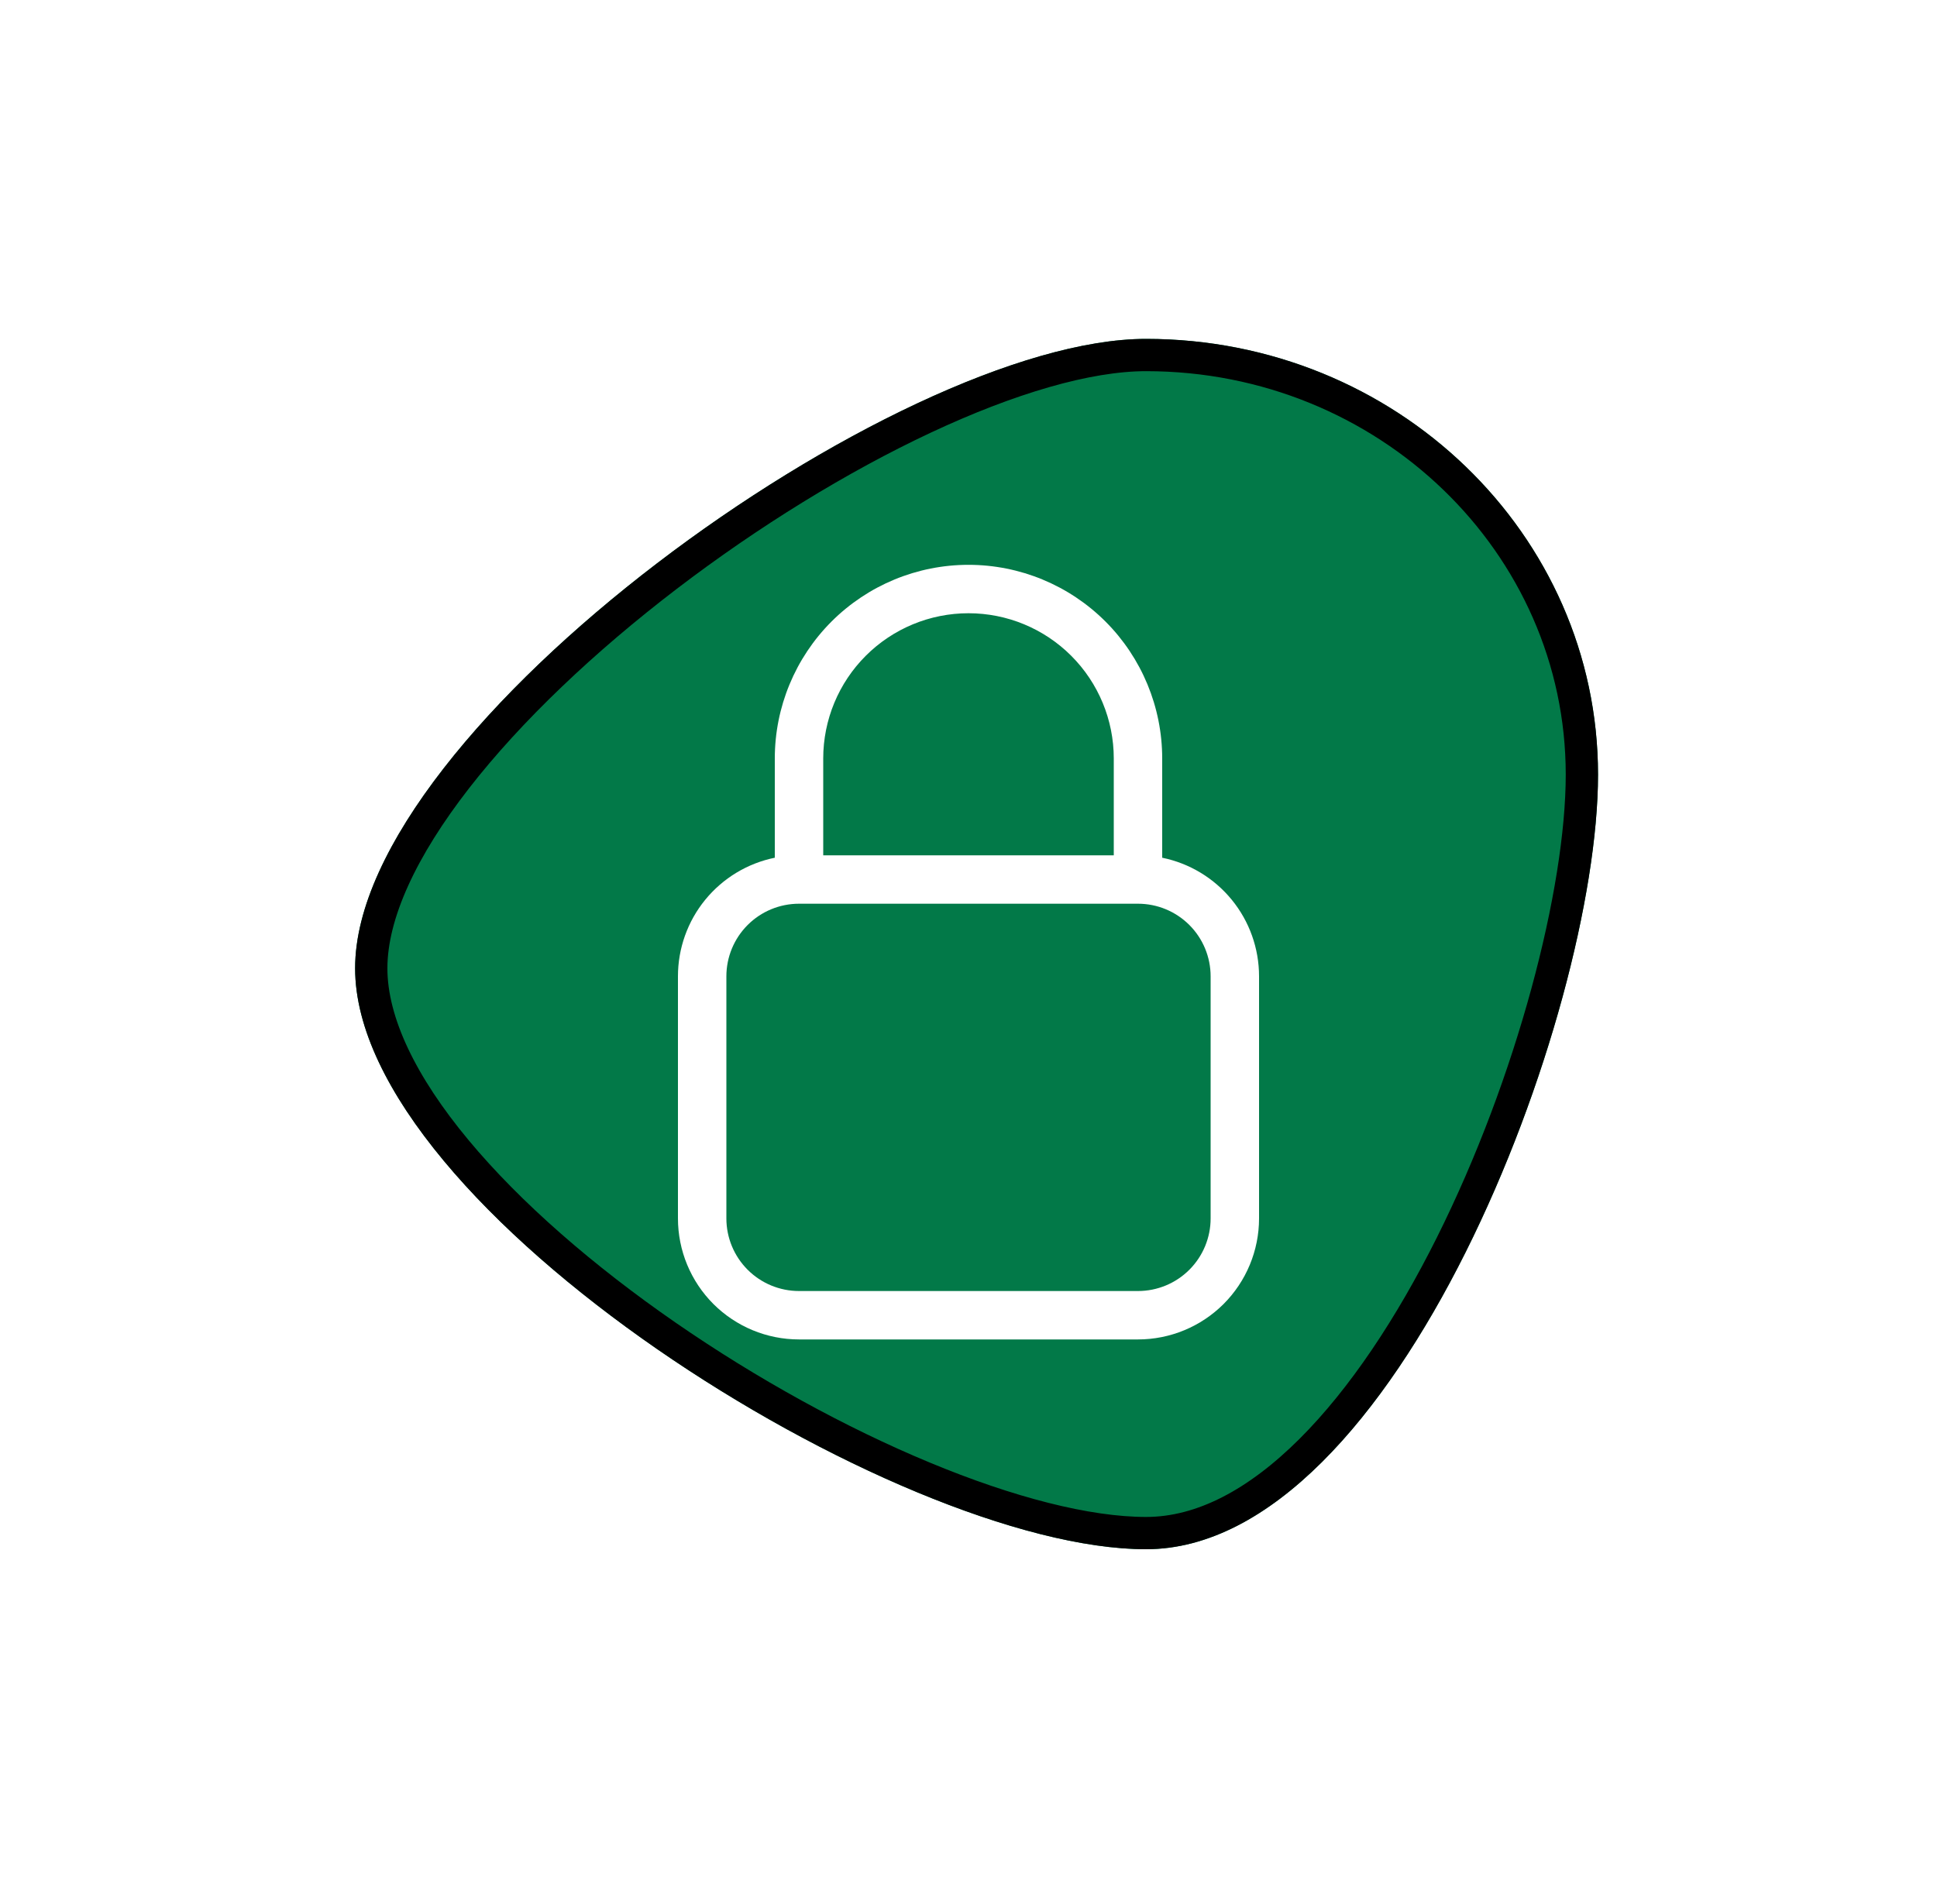 <?xml version="1.0" encoding="UTF-8"?>
<svg xmlns="http://www.w3.org/2000/svg" width="60" height="59" viewBox="0 0 60 59" fill="none">
  <g filter="url(#filter0_f_12930_23163)">
    <path d="M49.5 24C49.5 31.456 43.232 48 35.5 48C27.768 48 11 37.456 11 30C11 22.544 27.768 10.5 35.5 10.5C43.232 10.5 49.5 16.544 49.5 24Z" fill="#027948"></path>
    <path d="M35.5 11C42.973 11 49 16.837 49 24C49 27.628 47.462 33.551 44.952 38.572C43.7 41.078 42.22 43.328 40.597 44.944C38.969 46.564 37.248 47.5 35.5 47.5C33.663 47.5 31.236 46.869 28.602 45.774C25.977 44.684 23.187 43.15 20.635 41.385C18.081 39.618 15.78 37.631 14.125 35.639C12.458 33.633 11.5 31.689 11.5 30C11.5 28.305 12.464 26.265 14.136 24.114C15.795 21.98 18.099 19.805 20.654 17.852C23.209 15.899 25.999 14.18 28.622 12.951C31.257 11.717 33.676 11 35.5 11Z" stroke="black"></path>
  </g>
  <g clip-path="url(#clip0_12930_23163)">
    <path fill-rule="evenodd" clip-rule="evenodd" d="M30 17.5C31.591 17.5 33.117 18.132 34.243 19.257C35.368 20.383 36 21.909 36 23.5V26.575C36.847 26.748 37.608 27.208 38.155 27.878C38.702 28.547 39 29.386 39 30.25V37.75C39 38.745 38.605 39.698 37.902 40.402C37.198 41.105 36.245 41.5 35.25 41.5H24.75C23.755 41.5 22.802 41.105 22.098 40.402C21.395 39.698 21 38.745 21 37.75V30.25C21 29.386 21.298 28.547 21.845 27.878C22.392 27.208 23.153 26.748 24 26.575V23.5C24 21.909 24.632 20.383 25.757 19.257C26.883 18.132 28.409 17.5 30 17.5ZM24.75 28C24.153 28 23.581 28.237 23.159 28.659C22.737 29.081 22.5 29.653 22.5 30.25V37.75C22.5 38.347 22.737 38.919 23.159 39.341C23.581 39.763 24.153 40 24.75 40H35.25C35.847 40 36.419 39.763 36.841 39.341C37.263 38.919 37.5 38.347 37.5 37.75V30.25C37.5 29.653 37.263 29.081 36.841 28.659C36.419 28.237 35.847 28 35.25 28H24.75ZM30 19C28.806 19 27.662 19.474 26.818 20.318C25.974 21.162 25.5 22.306 25.5 23.5V26.5H34.5V23.5C34.5 22.306 34.026 21.162 33.182 20.318C32.338 19.474 31.194 19 30 19Z" fill="white"></path>
  </g>
  <defs>
    <filter id="filter0_f_12930_23163" x="0.7" y="0.2" width="59.1" height="58.1" filterUnits="userSpaceOnUse" color-interpolation-filters="sRGB">
      <feFlood flood-opacity="0" result="BackgroundImageFix"></feFlood>
      <feBlend mode="normal" in="SourceGraphic" in2="BackgroundImageFix" result="shape"></feBlend>
      <feGaussianBlur stdDeviation="5.15" result="effect1_foregroundBlur_12930_23163"></feGaussianBlur>
    </filter>
    <clipPath id="clip0_12930_23163">
      <rect width="24" height="24" fill="white" transform="translate(18 17.5)"></rect>
    </clipPath>
  </defs>
</svg>
